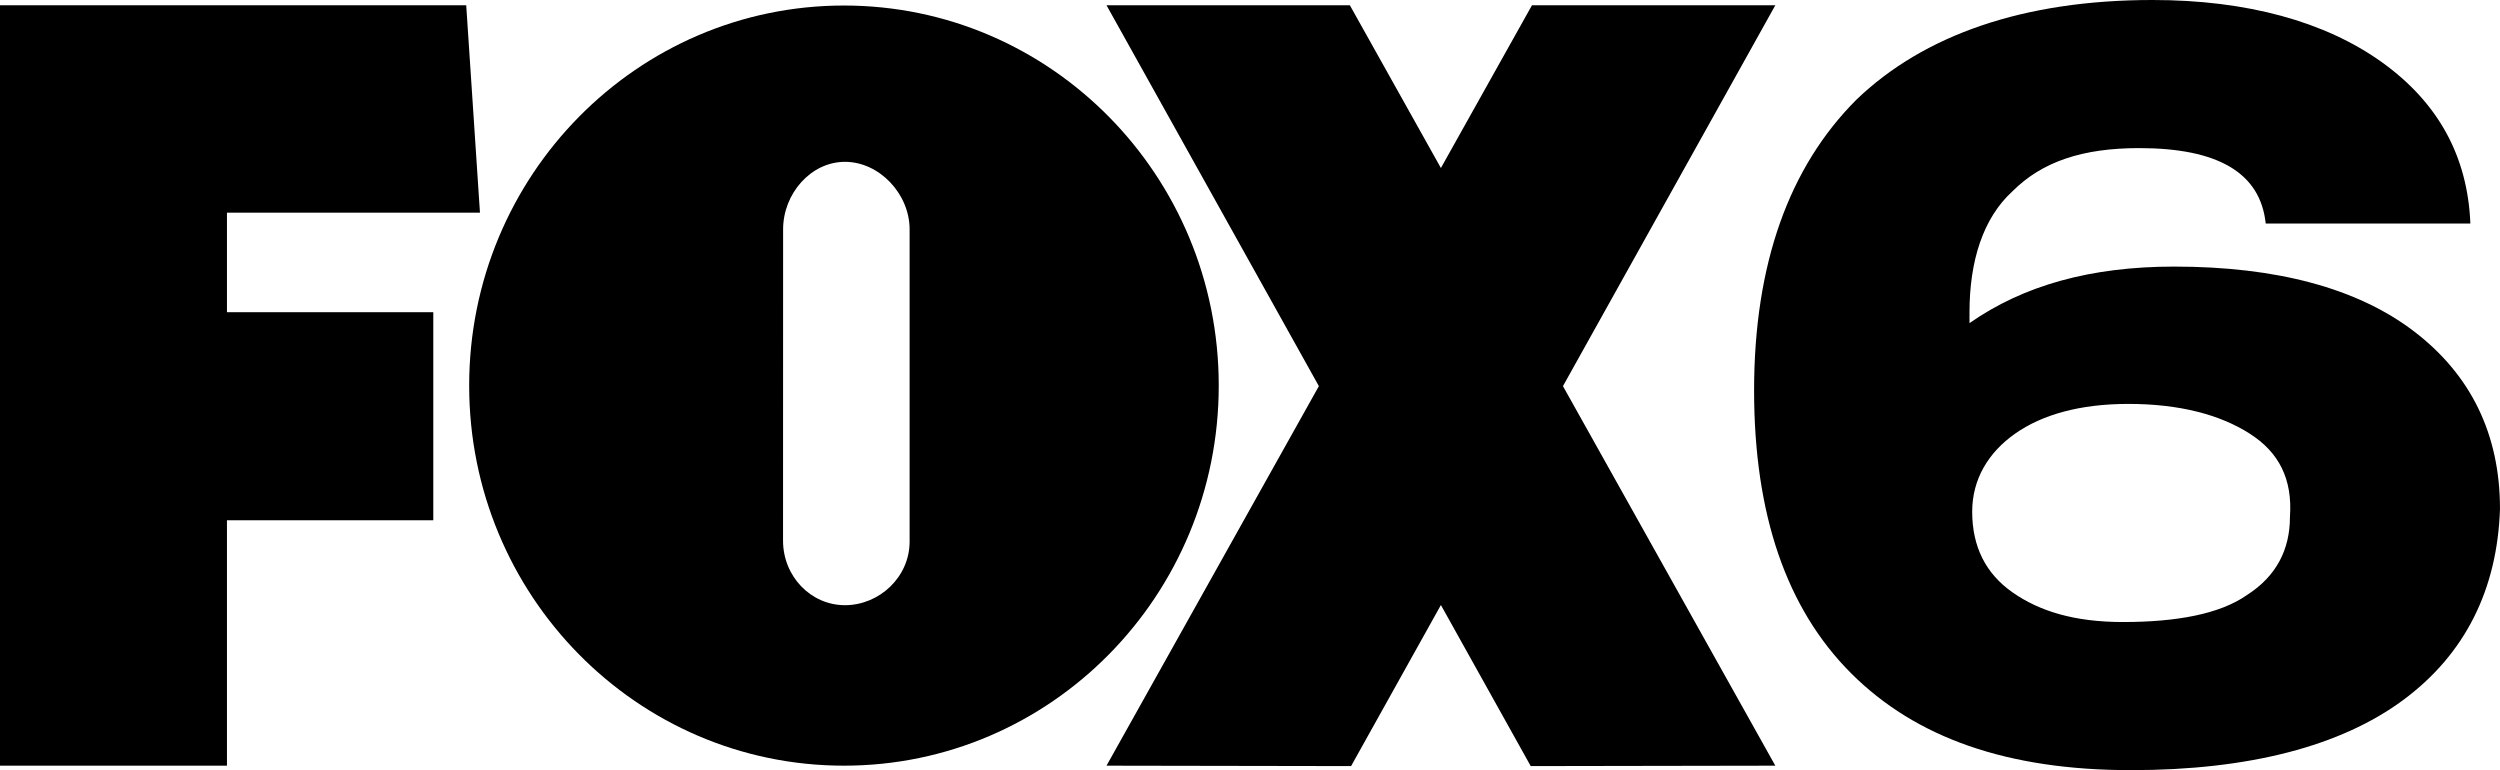 <?xml version="1.0" encoding="UTF-8" standalone="no"?>
<svg
   xmlns:dc="http://purl.org/dc/elements/1.1/"
   xmlns:cc="http://creativecommons.org/ns#"
   xmlns:rdf="http://www.w3.org/1999/02/22-rdf-syntax-ns#"
   xmlns:svg="http://www.w3.org/2000/svg"
   xmlns="http://www.w3.org/2000/svg"
   xmlns:sodipodi="http://sodipodi.sourceforge.net/DTD/sodipodi-0.dtd"
   xmlns:inkscape="http://www.inkscape.org/namespaces/inkscape"
   inkscape:version="1.0 (4035a4fb49, 2020-05-01)"
   height="310.532"
   width="1008.048"
   sodipodi:docname="FOX6_News_Milwaukee-2.svg"
   id="svg4534"
   version="1.1"
   viewBox="0 0 1008.048 310.532">
  <defs
     id="defs4538" />
  <sodipodi:namedview
     inkscape:document-rotation="0"
     inkscape:current-layer="svg4534"
     inkscape:window-maximized="1"
     inkscape:window-y="-8"
     inkscape:window-x="-8"
     inkscape:cy="89.64584"
     inkscape:cx="623.38242"
     inkscape:zoom="0.4886804"
     fit-margin-bottom="0"
     fit-margin-right="0"
     fit-margin-left="0"
     fit-margin-top="0"
     showgrid="false"
     id="namedview4536"
     inkscape:window-height="961"
     inkscape:window-width="1280"
     inkscape:pageshadow="2"
     inkscape:pageopacity="0"
     guidetolerance="10"
     gridtolerance="10"
     objecttolerance="10"
     borderopacity="1"
     bordercolor="#666666"
     pagecolor="#ffffff" />
  <title
     id="title4530">logo/4-color/milwaukee</title>
  <g
     transform="matrix(8.103,0,0,8.103,-0.368,0)"
     style="fill:currentColor;fill-rule:evenodd;stroke:none;stroke-width:1"
     id="logo/4-color/milwaukee">
    <path
       sodipodi:nodetypes="ssccscscsscsssscssssssccss"
       style="fill:currentColor;fill-rule:nonzero"
       inkscape:connector-curvature="0"
       id="Shape"
       d="m 107.163,0 c 4.69,0 8.576,1.072 11.39,3.082 2.814,2.01 4.288,4.69 4.422,8.04 h -10.184 c -0.268,-2.546 -2.412,-3.752 -6.298,-3.752 -2.814,0 -4.824,0.67 -6.298,2.144 -1.474,1.34 -2.144,3.484 -2.144,6.03 v 0.536 c 2.68,-1.876 6.03,-2.814 10.184,-2.814 5.092,0 9.112,1.072 11.926,3.216 2.814,2.144 4.288,5.092 4.288,8.844 -0.134,4.02 -1.742,7.236 -4.824,9.514 -3.082,2.278 -7.638,3.484 -13.534,3.484 -6.164,0 -10.72,-1.608 -13.935,-4.824 -3.216,-3.216 -4.824,-7.906 -4.824,-14.069 0,-6.298 1.742,-11.122 5.092,-14.471 C 95.773,1.742 100.731,0 107.163,0 Z m -1.206,20.099 c -2.412,0 -4.288,0.536 -5.628,1.474 -1.34,0.938 -2.144,2.278 -2.144,3.886 0,1.742 0.67,3.082 2.01,4.02 1.34,0.938 3.082,1.474 5.494,1.474 2.68,0 4.824,-0.402 6.164,-1.34 1.474,-0.938 2.144,-2.278 2.144,-3.886 0.134,-1.876 -0.536,-3.216 -2.01,-4.154 -1.474,-0.938 -3.484,-1.474 -6.03,-1.474 z" />
  </g>
  <g
     style="stroke-width:1.41"
     transform="matrix(0.704,0,0,0.714,-0.014,2.127)"
     id="layer1">
    <g
       style="stroke-width:1.41"
       id="g1614">
      <path
         style="stroke-width:1.954"
         id="path991-0"
         fill-rule="evenodd"
         class="shp0"
         d="M 895.21,215.08 1016.84,429.42 876.75,429.66 825.3,338.7 773.86,429.66 633.78,429.42 755.41,215.08 633.78,0 H 773.16 L 825.3,91.9 877.46,0 h 139.38 z M 483.4,0.14 c 118.55,0 214.66,96.1 214.66,214.64 0,118.54 -96.11,214.64 -214.66,214.64 -118.56,0 -214.66,-96.1 -214.66,-214.64 C 268.74,96.24 364.84,0.14 483.4,0.14 Z M 521,126.53 c 0,-20.11 -17.43,-38.12 -37.01,-38.12 -19.6,0 -35.44,18.01 -35.44,38.12 l -0.04,175.83 c 0,20.13 15.88,36.43 35.47,36.43 19.59,0 37.02,-15.79 37.02,-35.91 z M 0.02,429.42 V 0 h 267.03 l 7.87,117.13 H 130.01 v 56.2 h 118.18 v 117.5 H 130.01 v 138.59 z" />
    </g>
  </g>
</svg>
